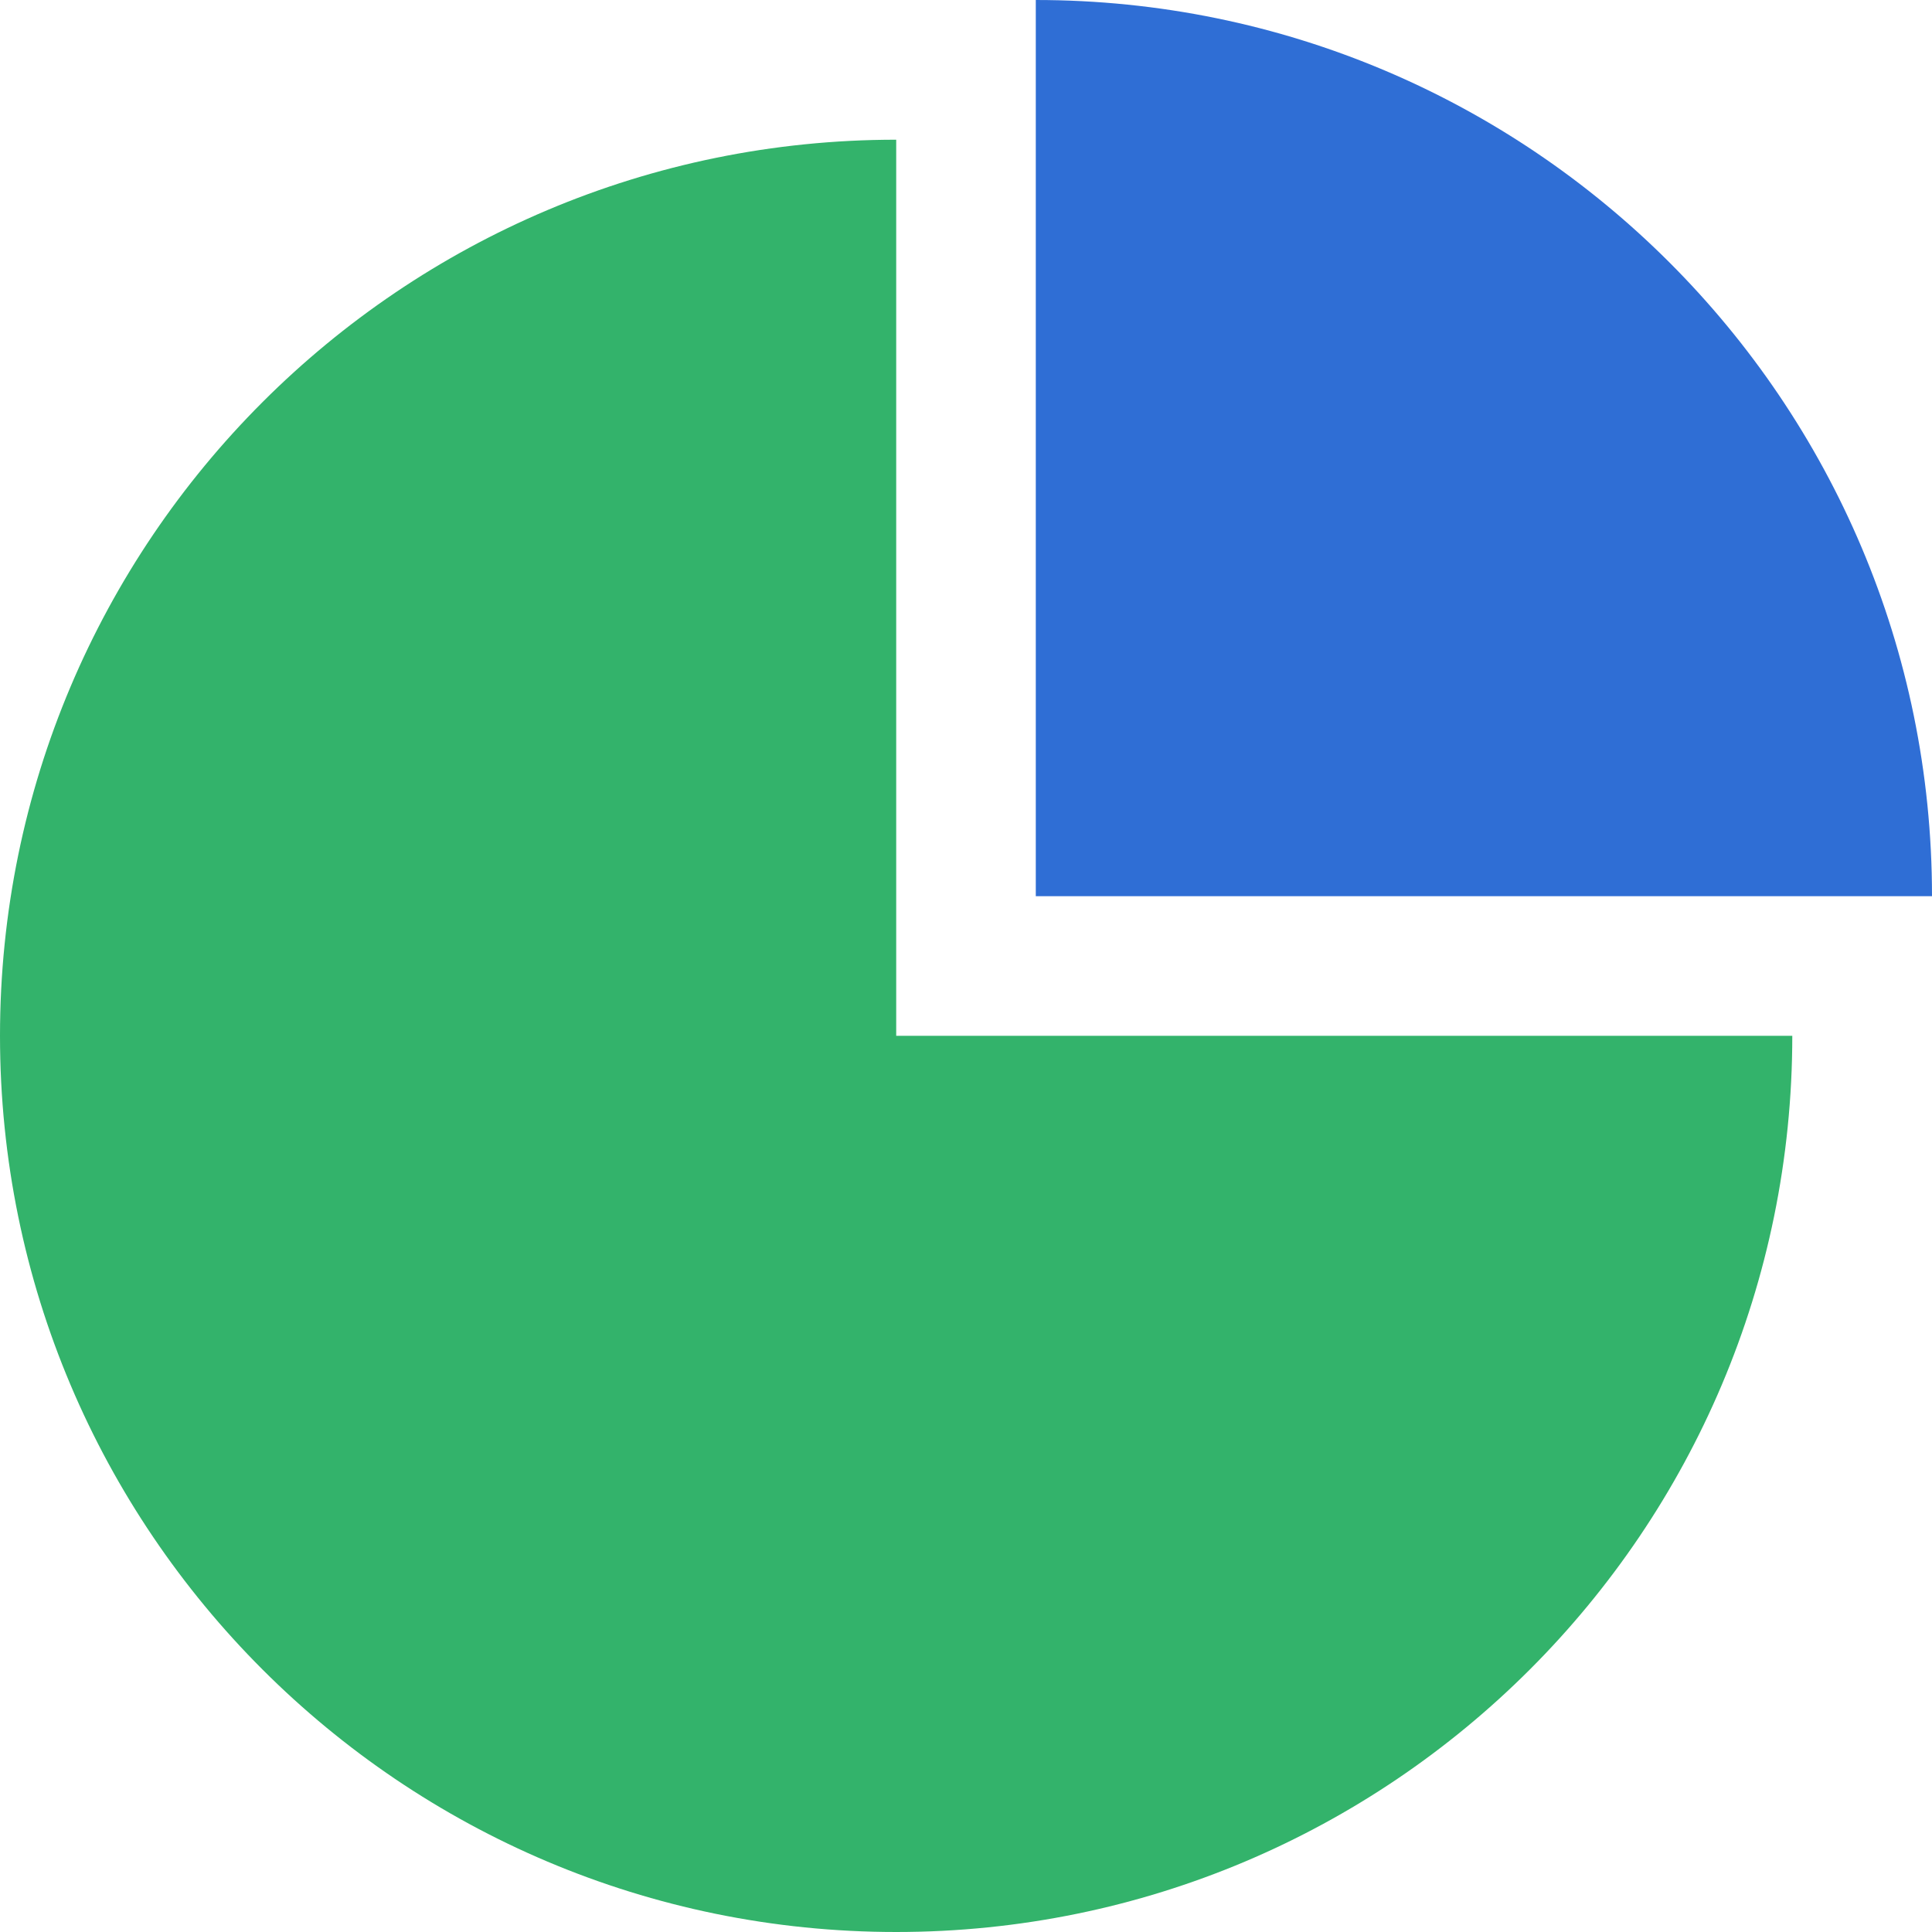 <svg width="16" height="16" viewBox="0 0 16 16" fill="none" xmlns="http://www.w3.org/2000/svg">
<g clip-path="url(#clip0_718_14308)">
<path d="M7.422 1.157C3.323 1.157 0 4.479 0 8.578C0 12.677 3.323 16 7.422 16C11.521 16 14.843 12.677 14.843 8.578H7.422V1.157Z" fill="#33B36B"/>
<path d="M8.578 0V7.422H16C16 3.323 12.677 0 8.578 0Z" fill="#2F6ED5"/>
</g>
<defs>
<clipPath id="clip0_718_14308">
<rect width="16" height="16" fill="white"/>
</clipPath>
</defs>
</svg>
